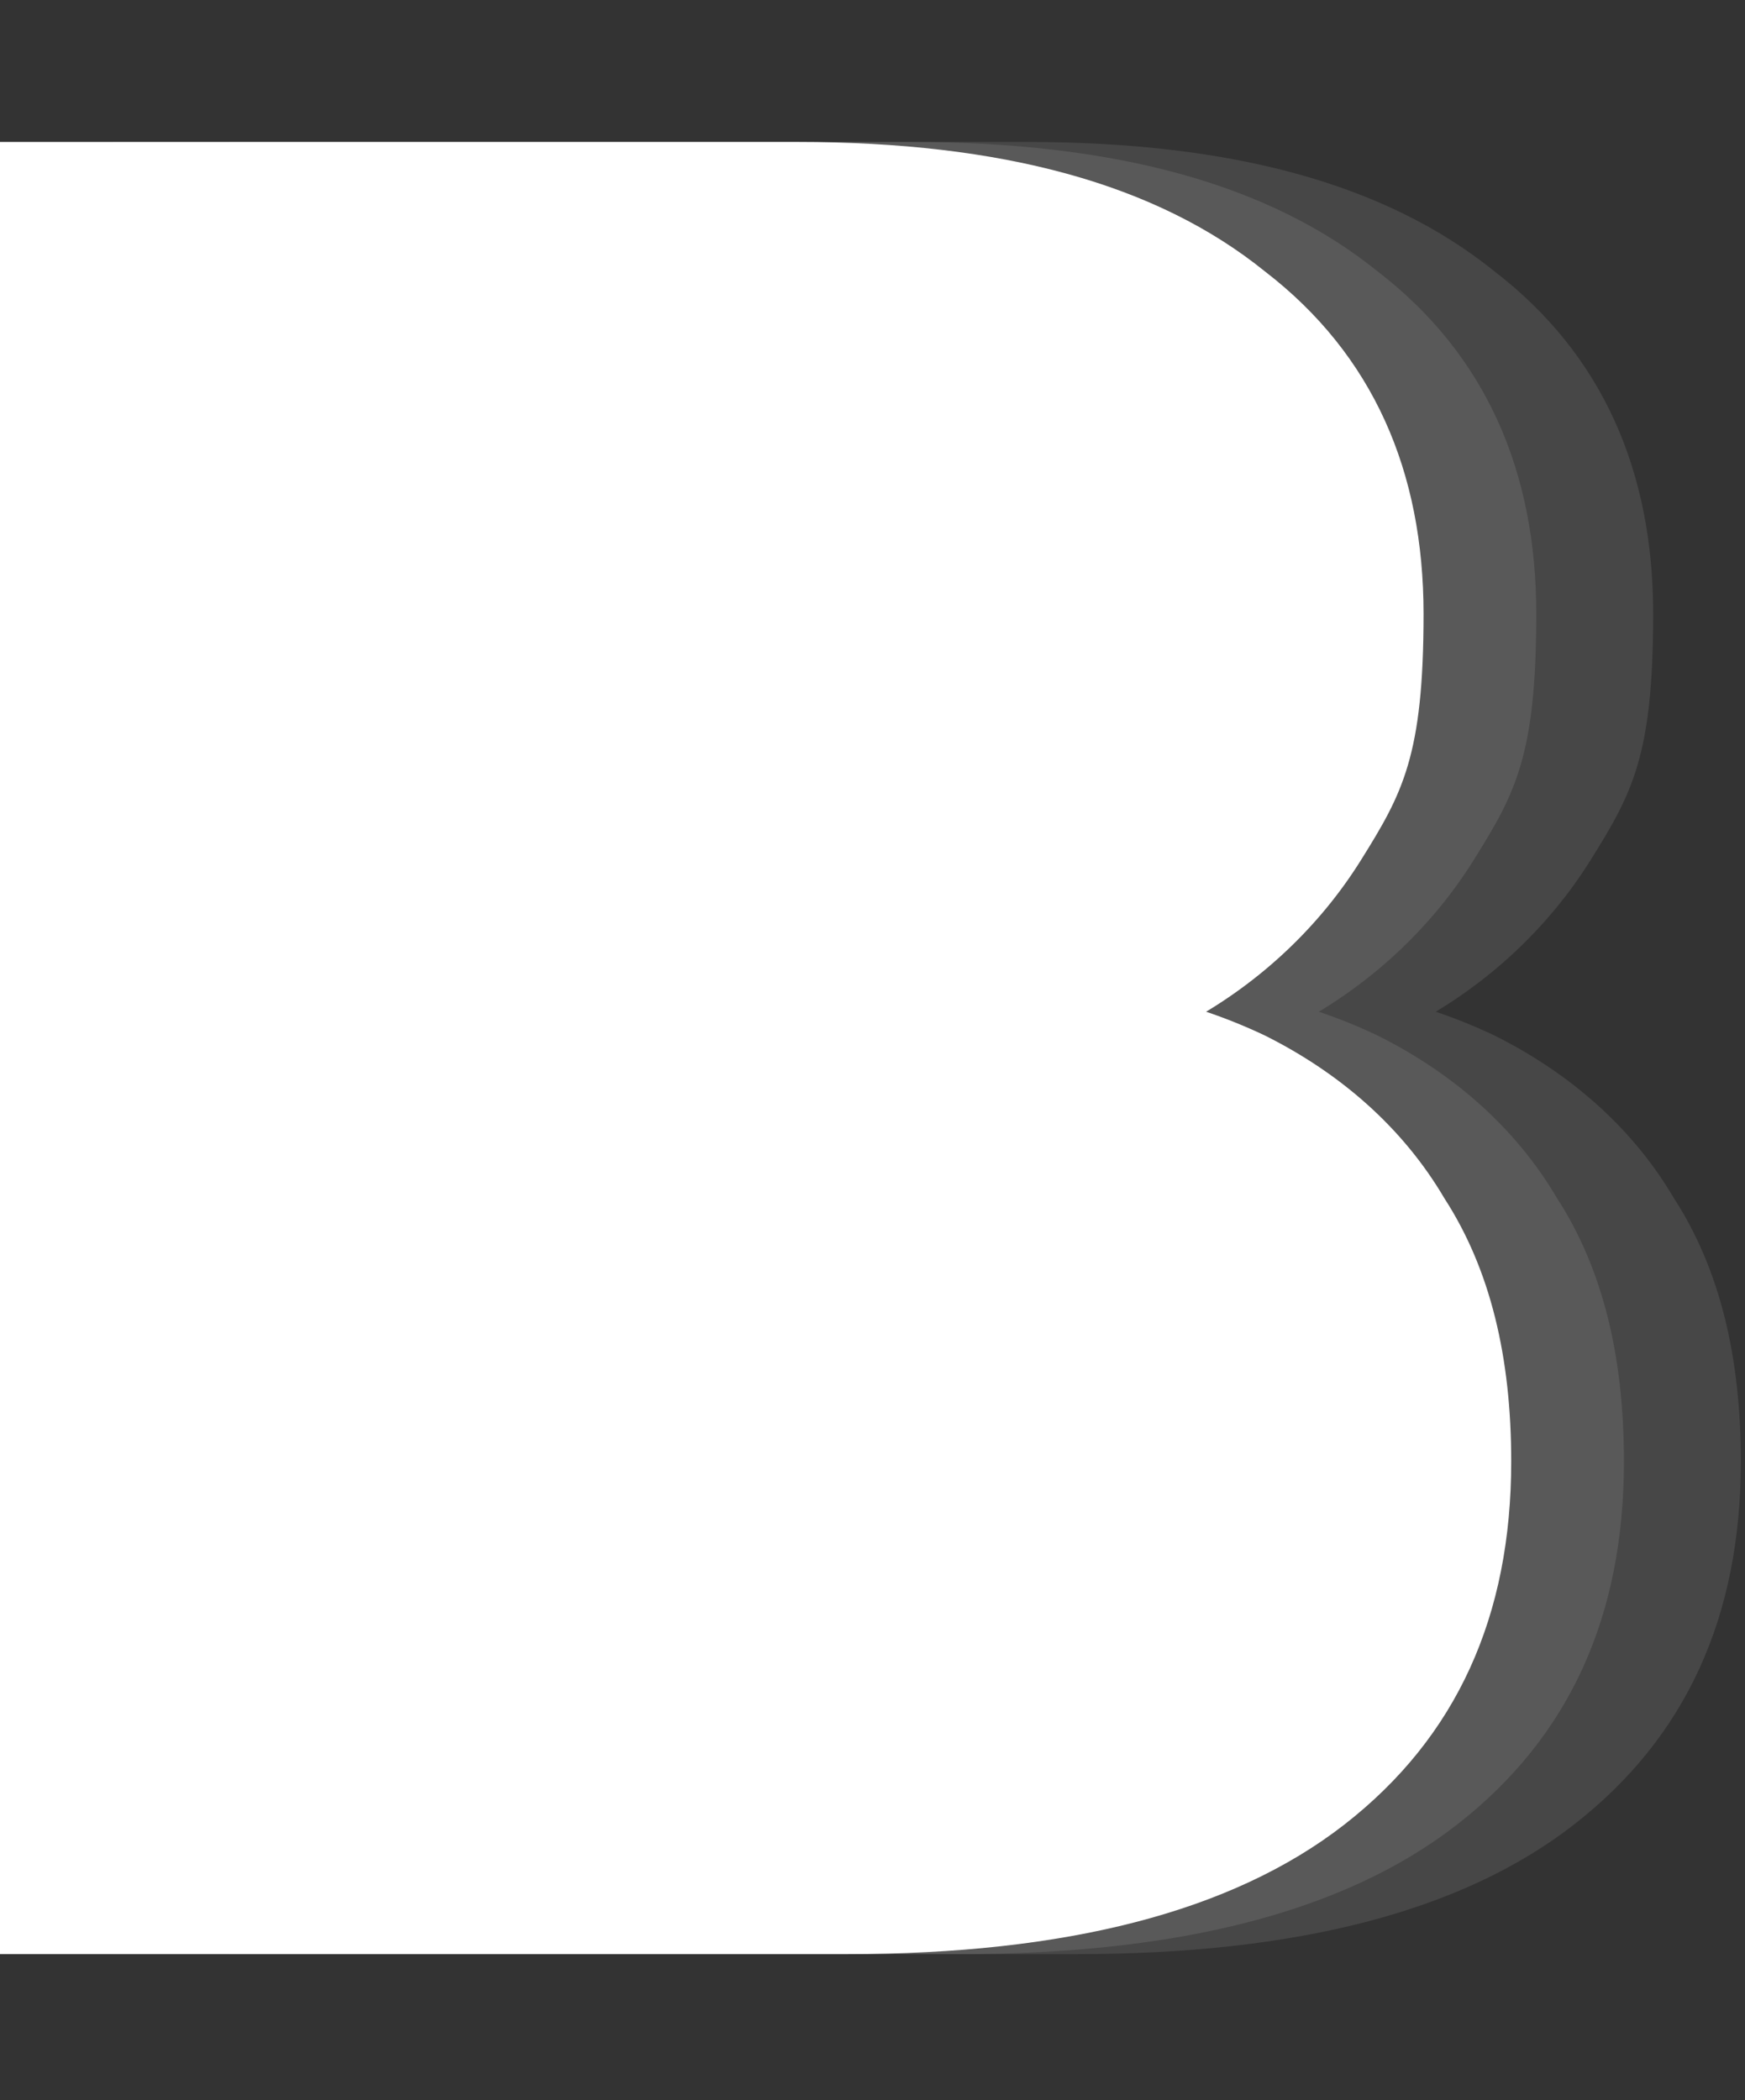 <?xml version="1.0" encoding="UTF-8"?>
<svg id="Layer_1" xmlns="http://www.w3.org/2000/svg" version="1.1" viewBox="0 0 41.8 50.3">
  <rect x="0" y="0" width="41.8" height="50.3" fill="#333333" stroke="none"/>
  <!-- Generator: Adobe Illustrator 29.1.0, SVG Export Plug-In . SVG Version: 2.1.0 Build 142)  -->
  <defs>
    <style>
      .st0 {
        opacity: .1;
      }

      .st0, .st1, .st2 {
        fill: #fff;
      }

      .st1 {
        opacity: .1;
      }
    </style>
  </defs>
  <path class="st1" d="M5.5,46.9V3.4h19.1c4.9,0,8.6,1,11.2,3.1,2.6,2,3.8,4.8,3.8,8.2s-.5,4.3-1.5,5.9-2.4,2.9-4,3.8-3.5,1.3-5.5,1.3l1-2.2c2.3,0,4.3.4,6.2,1.3,1.8.9,3.3,2.2,4.3,3.9,1.1,1.7,1.6,3.8,1.6,6.3,0,3.7-1.3,6.6-4,8.7-2.7,2.1-6.7,3.1-11.9,3.1H5.5s0,0,0,0Z"/>
  <path class="st0" d="M2.7,46.9V3.4h19.1c4.9,0,8.6,1,11.2,3.1,2.6,2,3.8,4.8,3.8,8.2s-.5,4.3-1.5,5.9-2.4,2.9-4,3.8-3.5,1.3-5.5,1.3l1-2.2c2.3,0,4.3.4,6.2,1.3,1.8.9,3.3,2.2,4.3,3.9,1.1,1.7,1.6,3.8,1.6,6.3,0,3.7-1.3,6.6-4,8.7-2.7,2.1-6.7,3.1-11.9,3.1H2.7s0,0,0,0Z"/>
  <path class="st2" d="M0,46.9V3.4h19.1c4.9,0,8.6,1,11.2,3.1,2.6,2,3.8,4.8,3.8,8.2s-.5,4.3-1.5,5.9-2.4,2.9-4,3.8-3.5,1.3-5.5,1.3l1-2.2c2.3,0,4.3.4,6.2,1.3,1.8.9,3.3,2.2,4.3,3.9,1.1,1.7,1.6,3.8,1.6,6.3,0,3.7-1.3,6.6-4,8.7-2.7,2.1-6.7,3.1-11.9,3.1H0s0,0,0,0Z"/>
</svg>